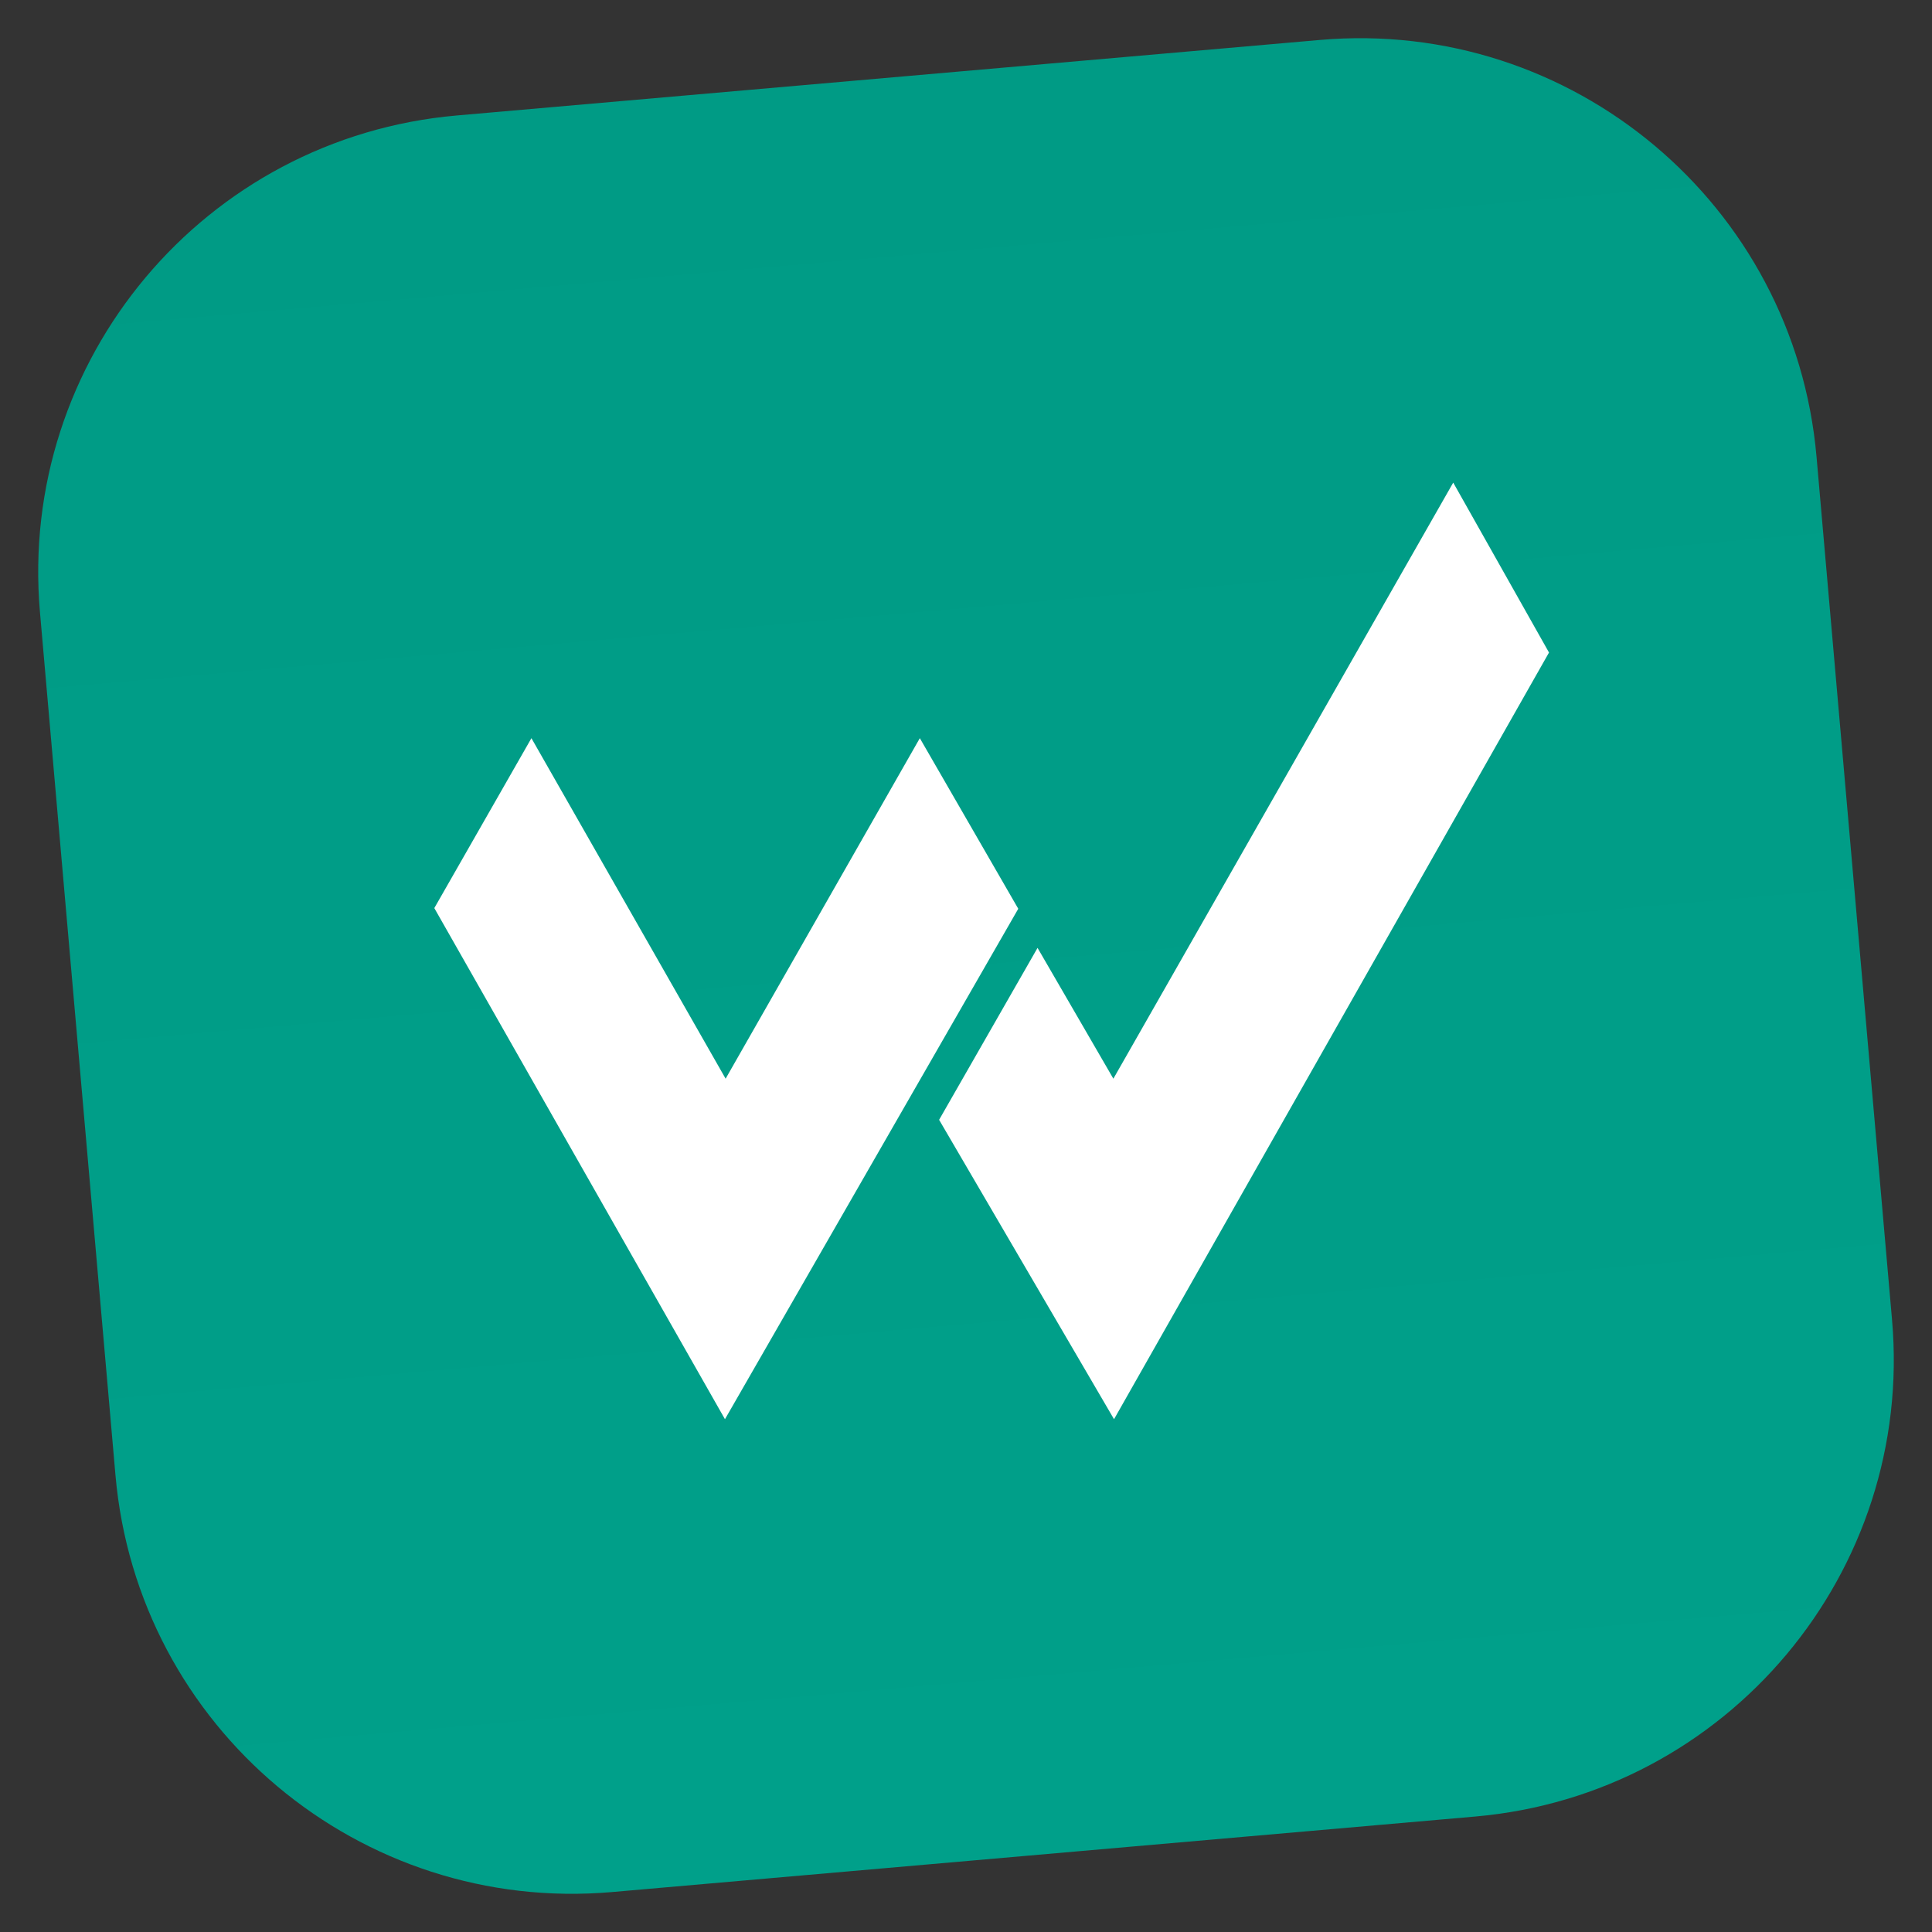 <svg width="192" height="192" viewBox="0 0 192 192" fill="none" xmlns="http://www.w3.org/2000/svg">
<rect x="0" y="0" width="192" height="192" fill="#333333" stroke="none"/>
<path d="M131.154 3.972L45.4 11.475C20.326 13.668 1.778 35.773 3.972 60.846L11.475 146.601C13.668 171.674 35.773 190.222 60.846 188.028L146.601 180.526C171.674 178.332 190.222 156.228 188.028 131.154L180.526 45.4C178.332 20.326 156.228 1.778 131.154 3.972Z" fill="url(#paint0_linear_416_78)"/>
<path fill-rule="evenodd" clip-rule="evenodd" d="M144.42 47.962L153.938 64.849L110.711 141.039L93.328 111.286L103.11 94.199L110.645 107.199L144.42 47.962ZM72.112 107.199L91.412 73.359L101.194 90.312L72.046 141.039L43.162 90.245L52.812 73.359L72.112 107.199Z" fill="white"/>
<defs>
<linearGradient id="paint0_linear_416_78" x1="88.277" y1="7.723" x2="103.723" y2="184.277" gradientUnits="userSpaceOnUse">
<stop stop-color="#009B85"/>
<stop offset="1" stop-color="#00A08A"/>
</linearGradient>
</defs>
</svg>
